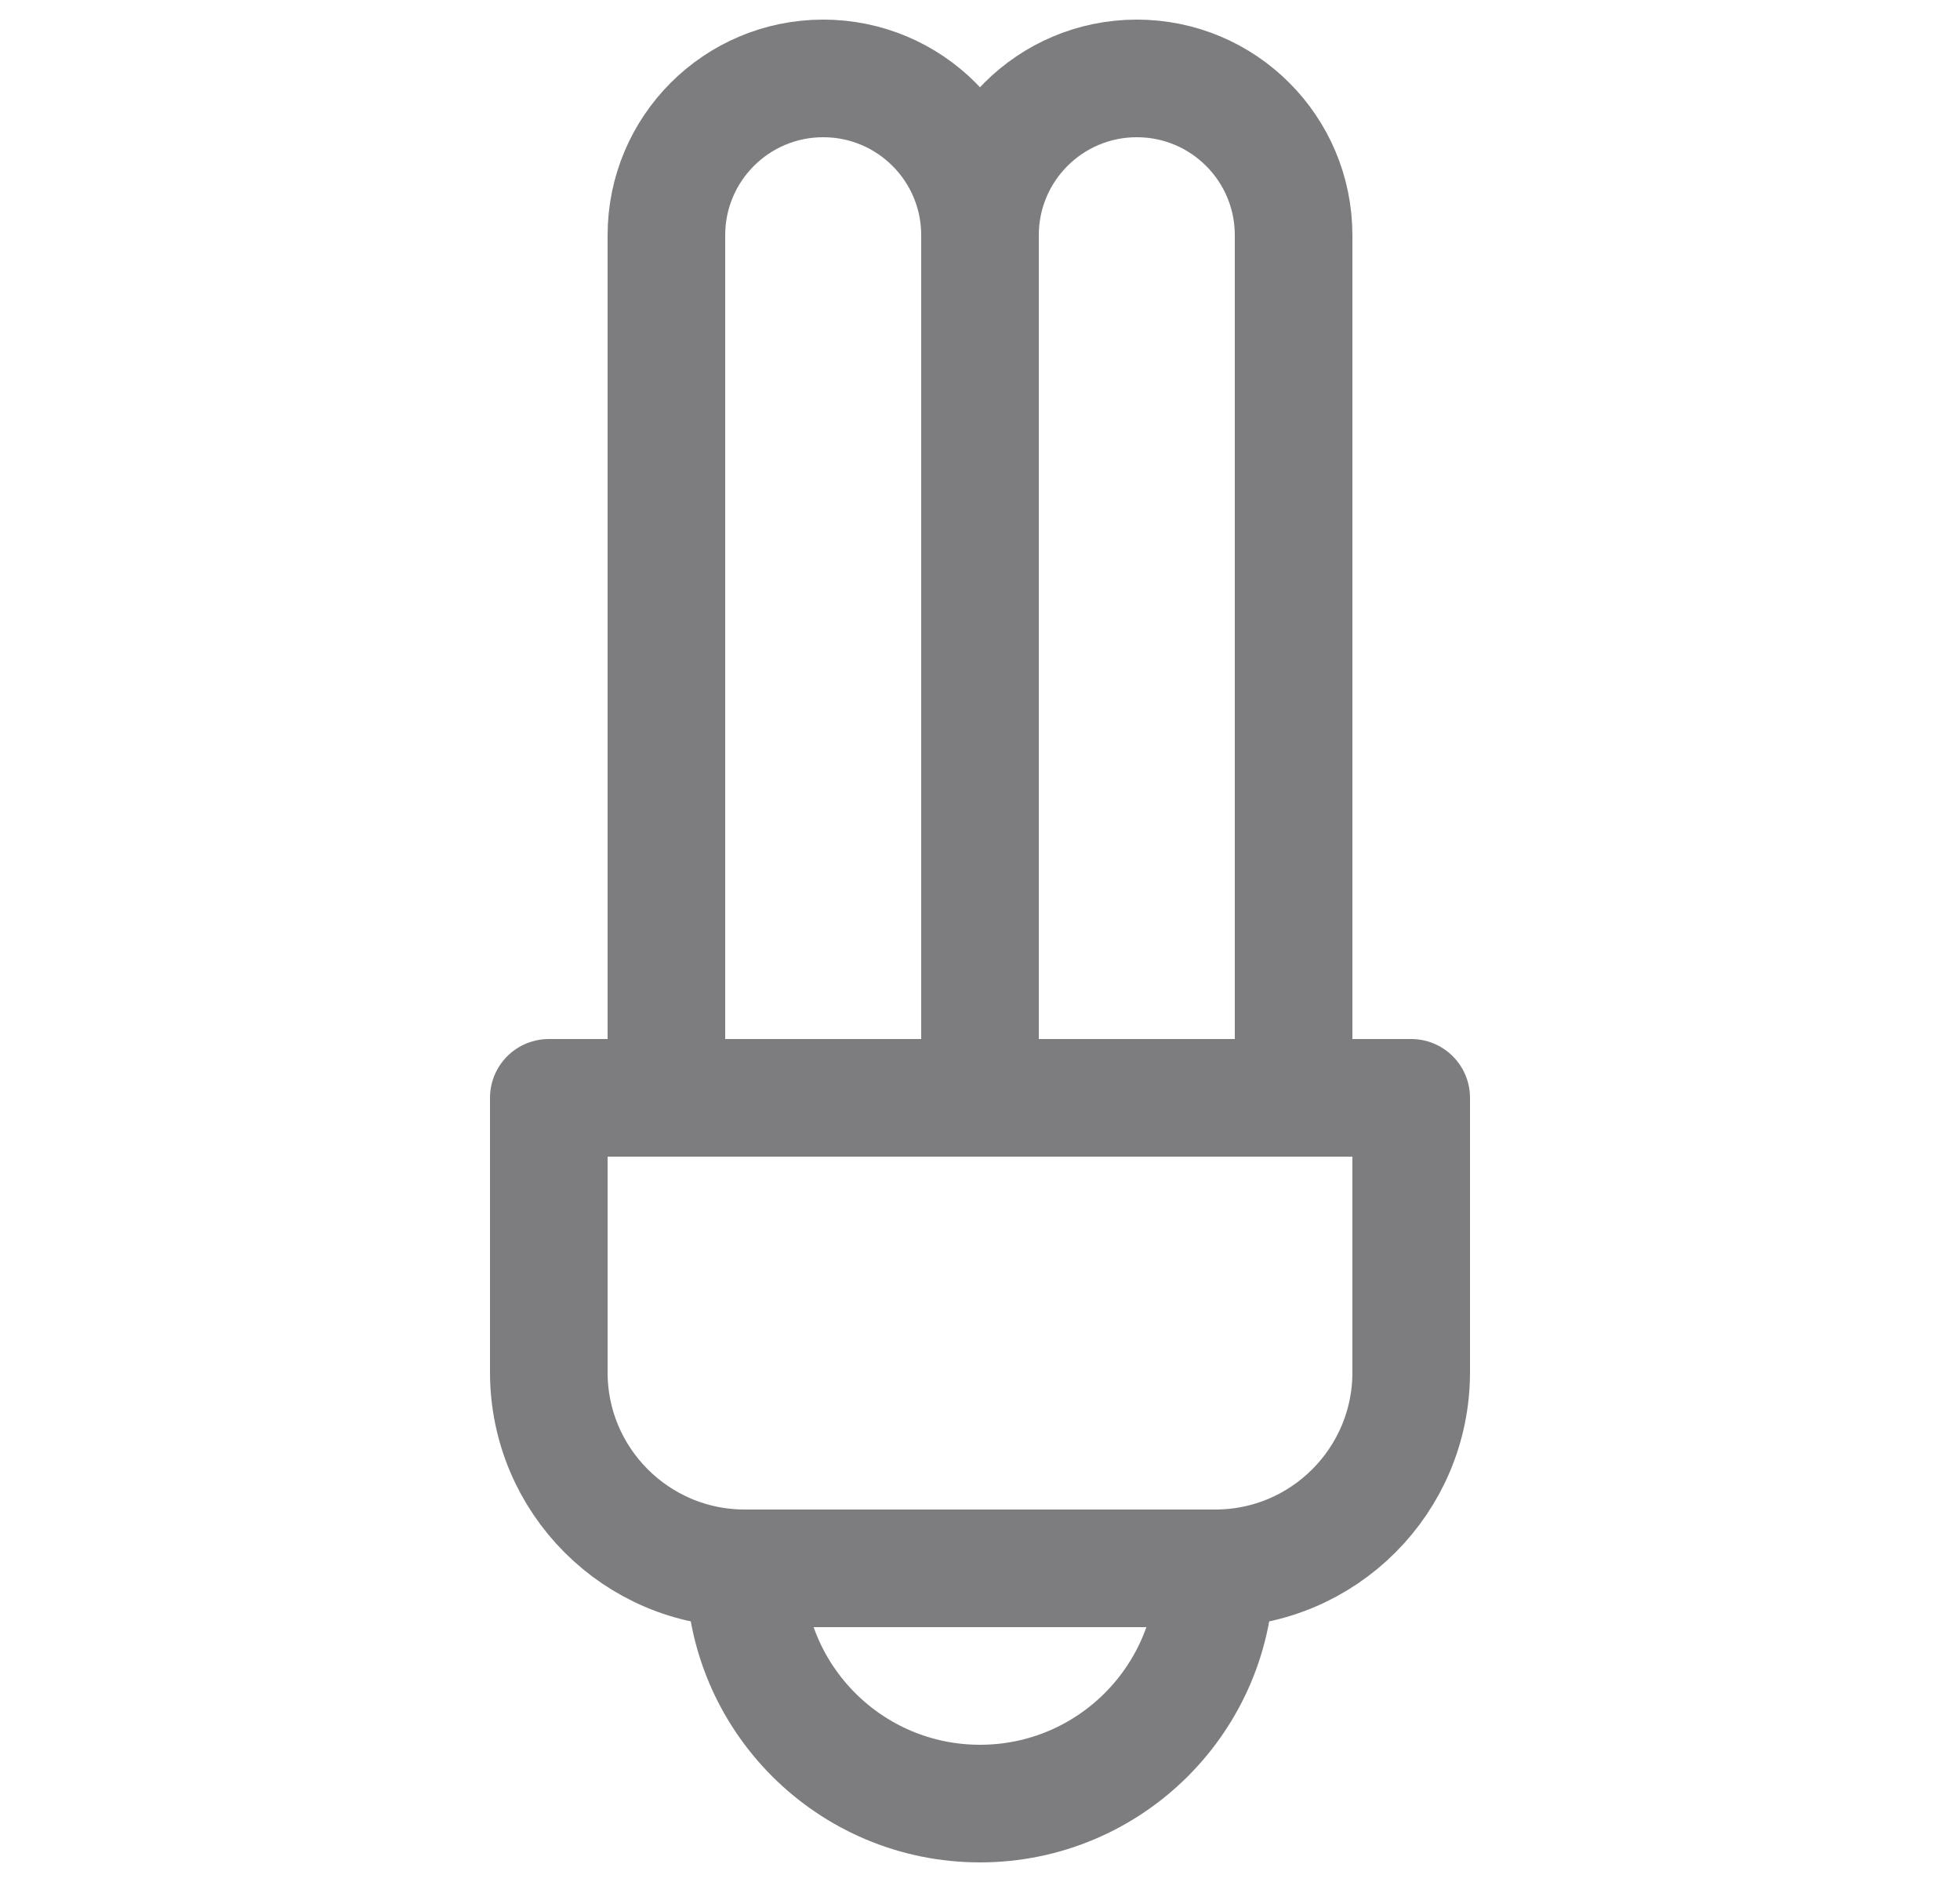<svg width="25" height="24" viewBox="0 0 25 24" fill="none" xmlns="http://www.w3.org/2000/svg">
<path d="M8.5 14V3C8.5 1.895 9.395 1 10.5 1C11.605 1 12.5 1.895 12.5 3V14" stroke="#7D7D80" stroke-width="1.5" stroke-linecap="round" stroke-linejoin="round"/>
<path d="M12.5 14V3C12.5 1.895 13.395 1 14.5 1C15.605 1 16.5 1.895 16.5 3V14" stroke="#7D7D80" stroke-width="1.5" stroke-linecap="round" stroke-linejoin="round"/>
<path d="M15.5 20C15.5 21.657 14.157 23 12.5 23C10.843 23 9.5 21.657 9.5 20" stroke="#7D7D80" stroke-width="1.5" stroke-linecap="round" stroke-linejoin="round"/>
<path d="M7 14H18V17.5C18 18.881 16.881 20 15.5 20H9.5C8.119 20 7 18.881 7 17.5V14Z" stroke="#7D7D80" stroke-width="1.5" stroke-linecap="round" stroke-linejoin="round"/>
</svg>
